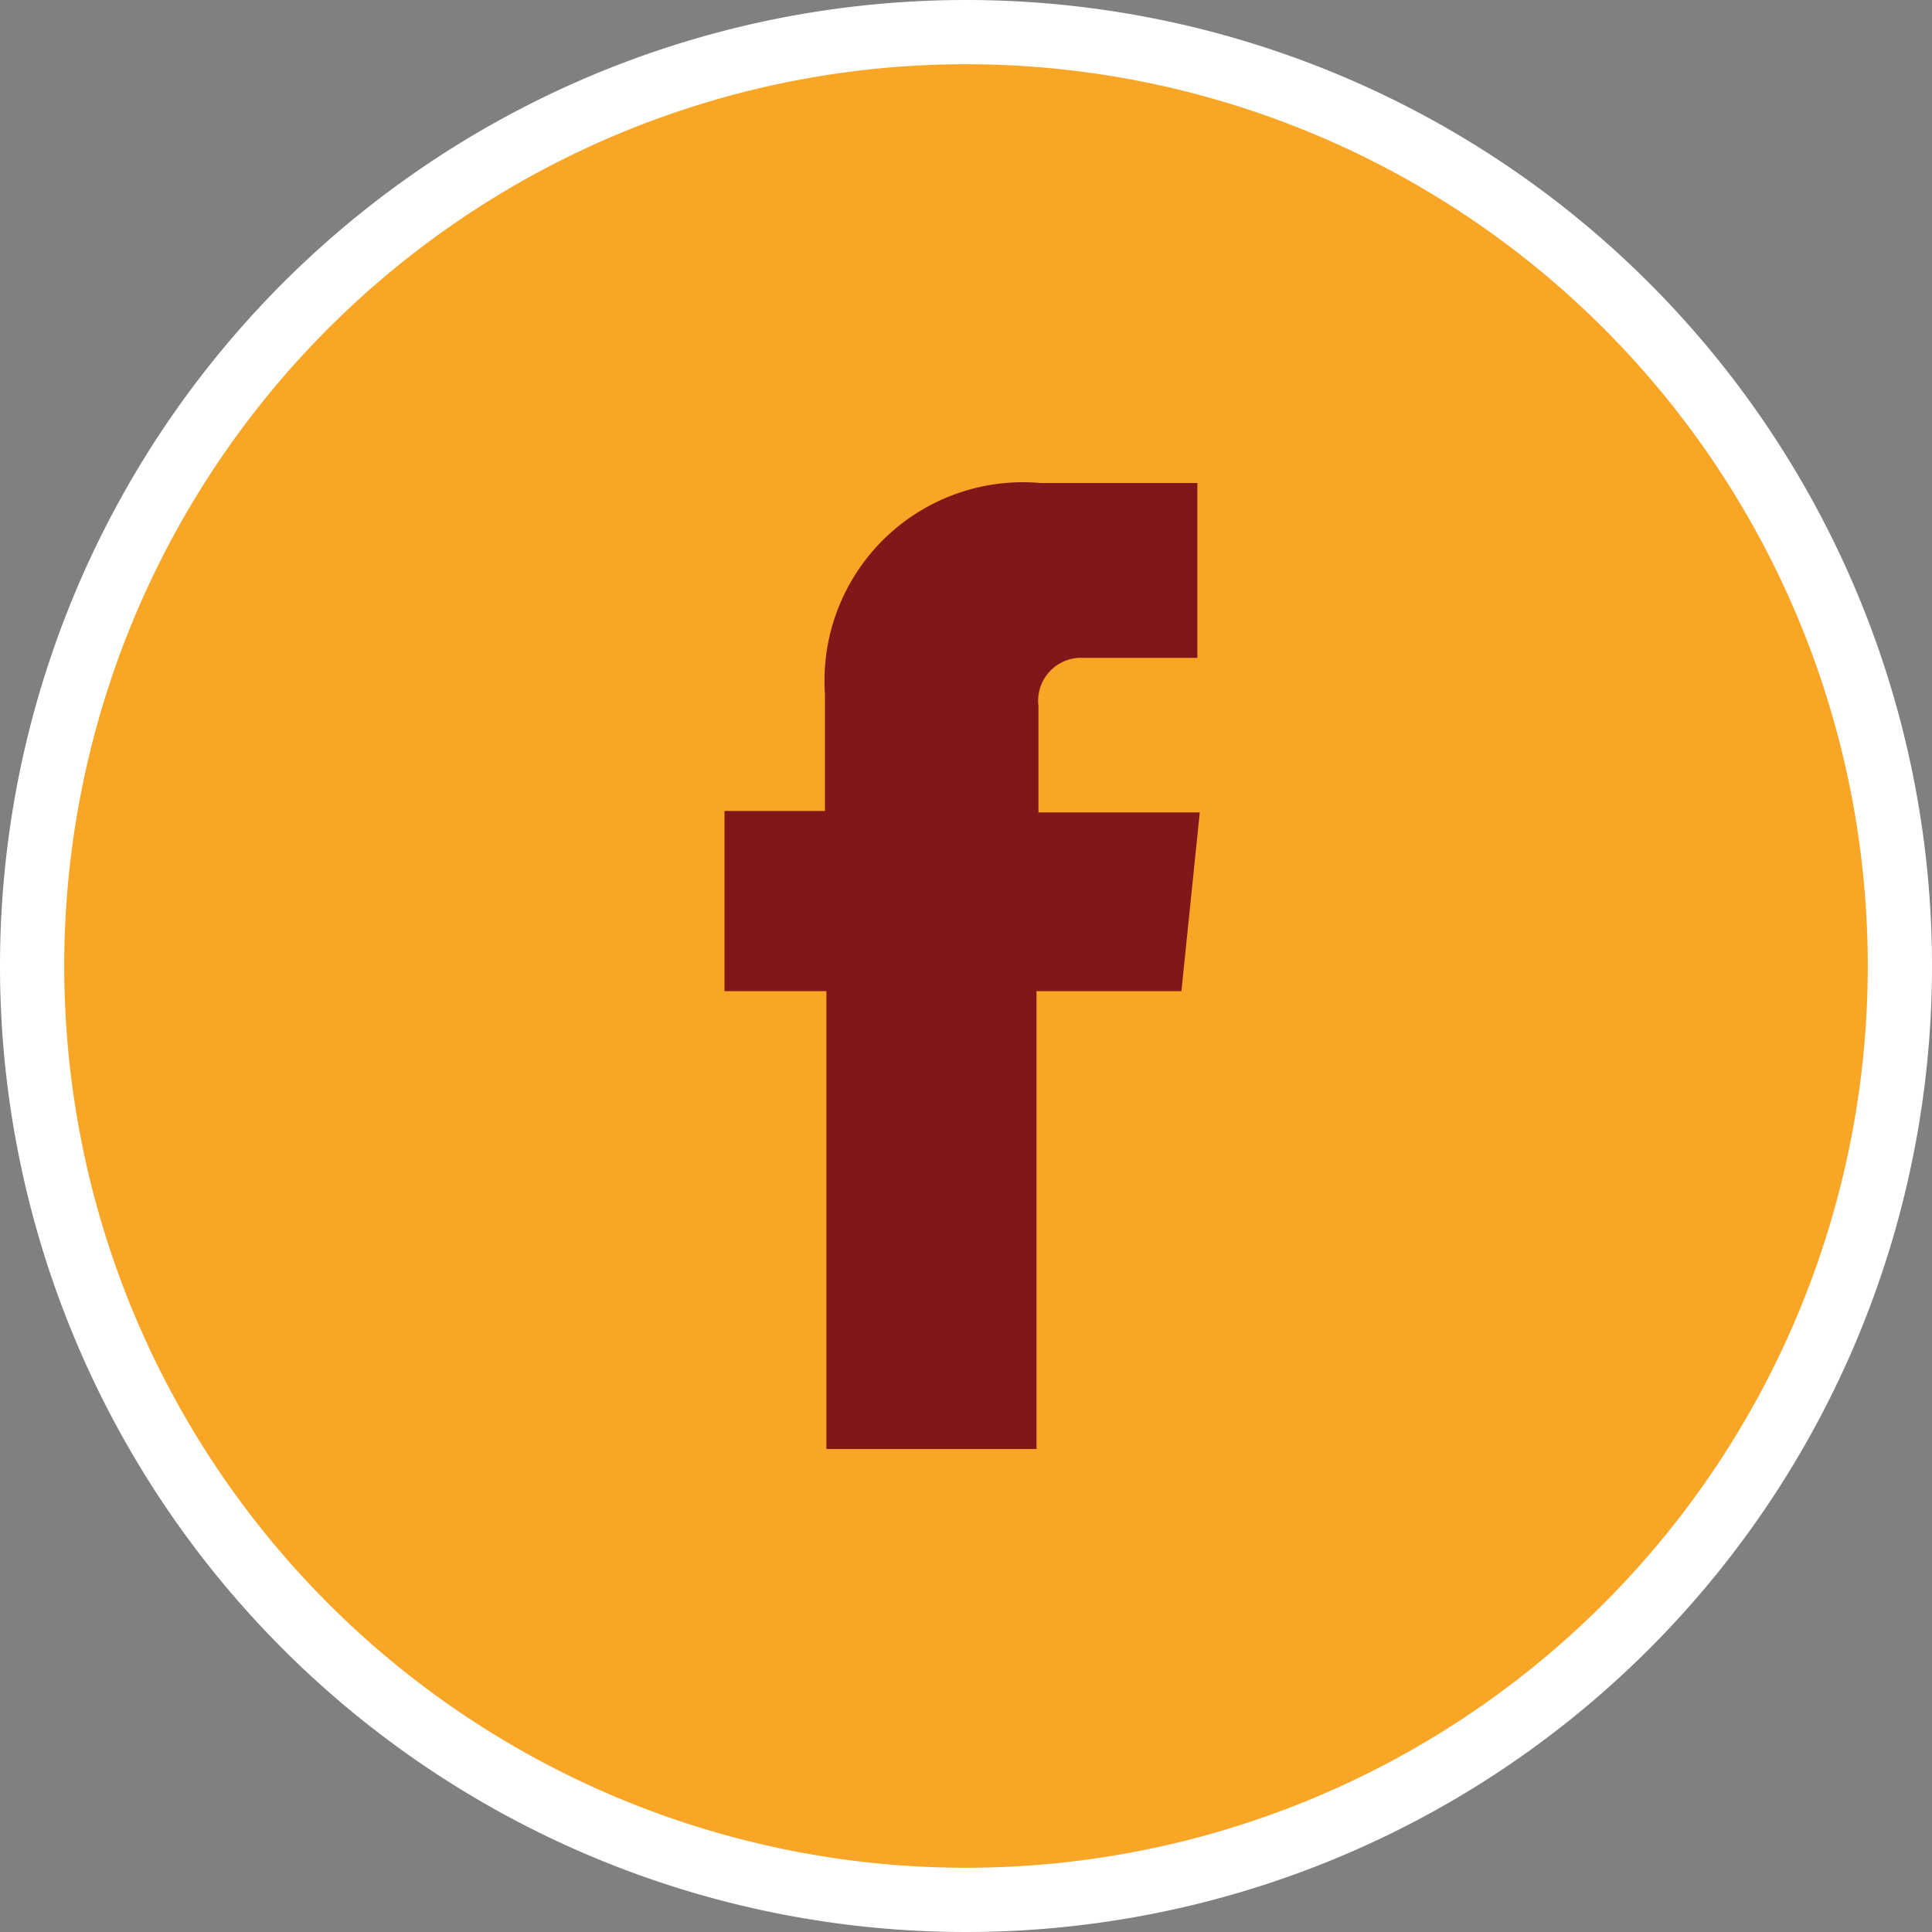 <svg id="Layer_1" data-name="Layer 1" xmlns="http://www.w3.org/2000/svg" viewBox="0 0 40 40"><rect x="0" y="0" width="40" height="40" fill="#808080" stroke="none"/><defs><style>.cls-1{fill:#fff;}.cls-2{fill:#f9a526;}.cls-3{fill:#831618;}</style></defs><path class="cls-1" d="M40,20A20,20,0,1,1,20,0,20,20,0,0,1,40,20"/><path class="cls-2" d="M38.67,20A18.67,18.67,0,1,1,20,1.33,18.67,18.67,0,0,1,38.67,20"/><path class="cls-3" d="M24.46,20.52h-3V30H17.11V20.52H15V16.79h2.08V14.38A4.11,4.11,0,0,1,21.54,10h3.25v3.62H22.43a.89.89,0,0,0-.93,1v2.2h3.34Z"/></svg>